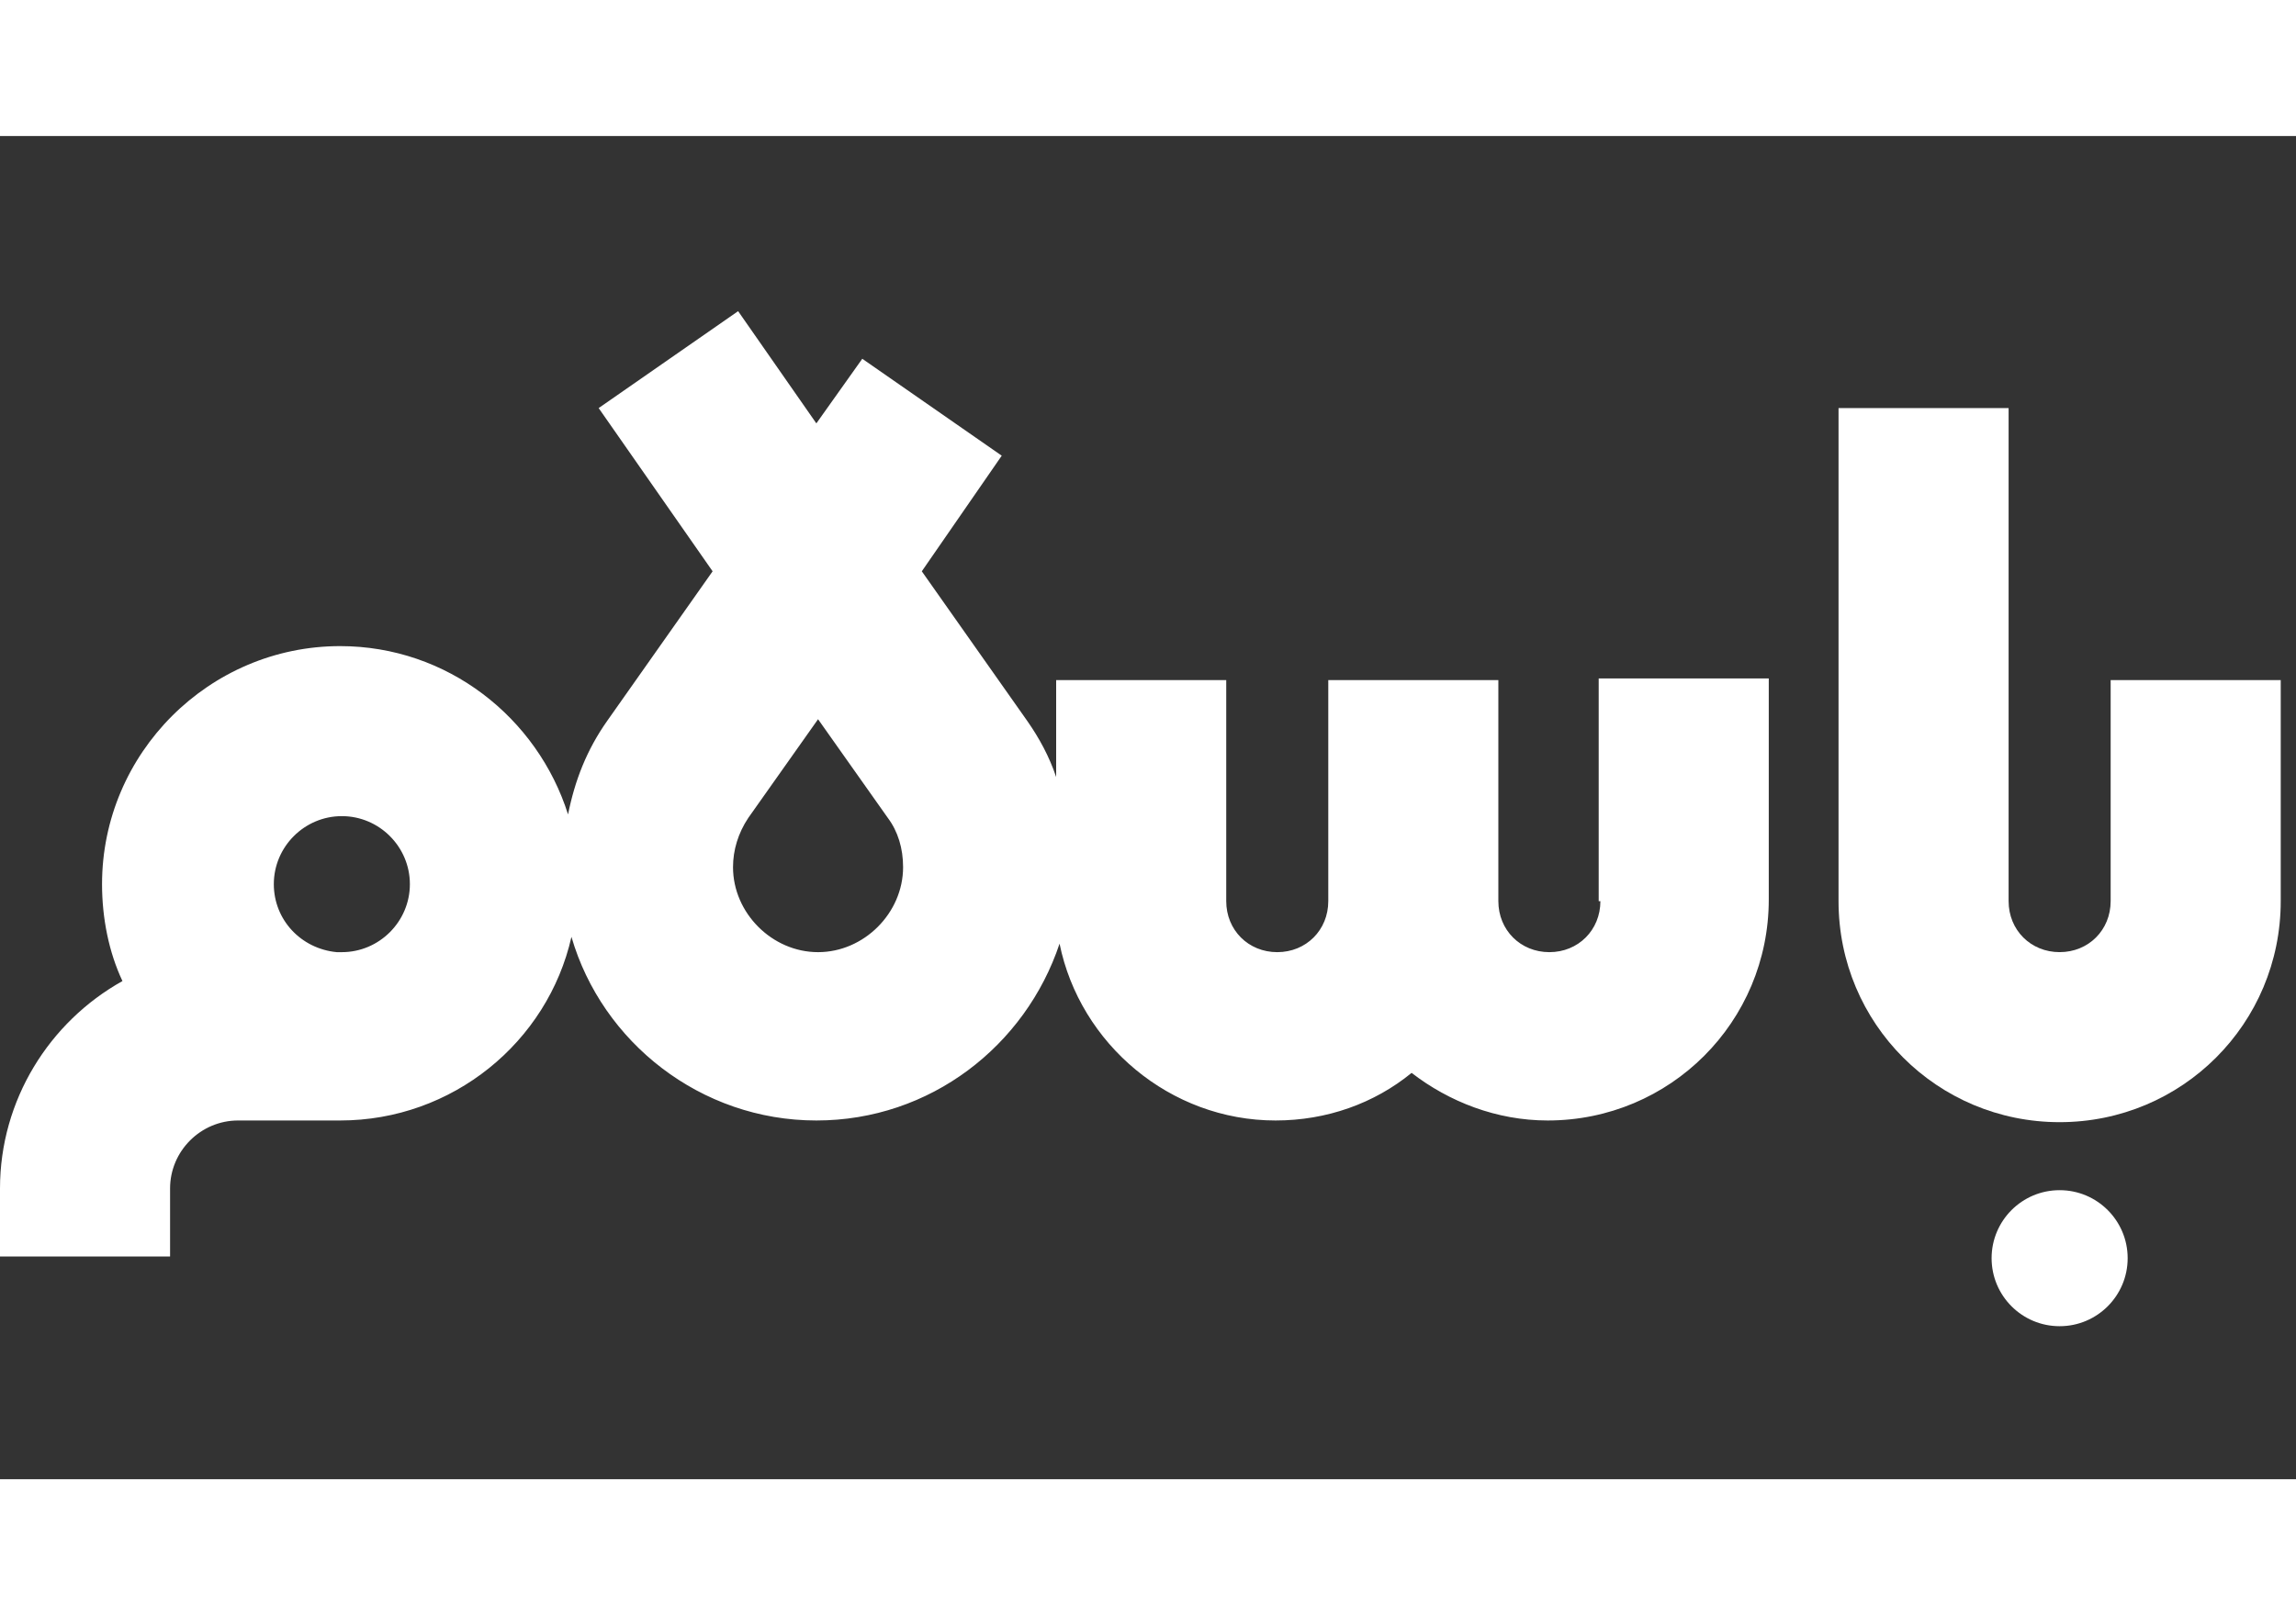 <svg width="135" height="95" viewBox="0 0 135 79" fill="none" xmlns="http://www.w3.org/2000/svg">
    <rect x="0" y="0" width="135" height="79" fill="#333333" stroke="none"/>
    <path d="M121.102 70C123.311 70 125.102 68.209 125.102 66C125.102 63.791 123.311 62 121.102 62C118.892 62 117.102 63.791 117.102 66C117.102 68.209 118.892 70 121.102 70Z" fill="white"/>
    <path d="M124.102 32V45C124.102 46.7 122.802 48 121.102 48C119.402 48 118.102 46.7 118.102 45V16H108.102V45C108.102 52.2 113.902 58 121.102 58C128.302 58 134.102 52.2 134.102 45V32H124.102Z" fill="white"/>
    <path d="M94.1 45.001C94.1 46.701 92.8 48.001 91.1 48.001C89.4 48.001 88.1 46.701 88.1 45.001V32.001H78.1V45.001C78.1 46.701 76.8 48.001 75.1 48.001C73.4 48.001 72.1 46.701 72.1 45.001V32.001H62.1V37.701C61.7 36.501 61.1 35.401 60.4 34.401L54.2 25.601L58.9 18.801L50.7 13.101L48 16.901L43.4 10.301L35.2 16.001L41.9 25.601L35.7 34.401C34.5 36.101 33.8 37.901 33.4 39.901C31.6 34.201 26.3 30.001 20 30.001C12.3 30.001 6 36.301 6 44.001C6 46.001 6.4 48.001 7.2 49.701C2.9 52.101 0 56.701 0 61.901V65.901H10V61.901C10 59.701 11.8 57.901 14 57.901H19.4C19.6 57.901 19.8 57.901 20 57.901C26.6 57.901 32.2 53.301 33.6 47.101C35.4 53.301 41.2 57.901 48 57.901C54.7 57.901 60.3 53.501 62.3 47.501C63.5 53.401 68.8 57.901 75 57.901C78 57.901 80.8 56.901 83 55.101C85.2 56.801 88 57.901 91 57.901C98.2 57.901 104 52.101 104 44.901V31.901H94V45.001H94.1ZM20.1 48.001H19.8C17.7 47.801 16.1 46.101 16.1 44.001C16.1 41.801 17.9 40.001 20.1 40.001C22.3 40.001 24.1 41.801 24.1 44.001C24.1 46.201 22.3 48.001 20.1 48.001ZM48.1 48.001C45.4 48.001 43.1 45.701 43.1 43.001C43.1 42.001 43.4 41.001 44 40.101L48.1 34.301L52.2 40.101C52.8 40.901 53.1 41.901 53.1 43.001C53.1 45.701 50.8 48.001 48.1 48.001Z" fill="white"/>
</svg>
